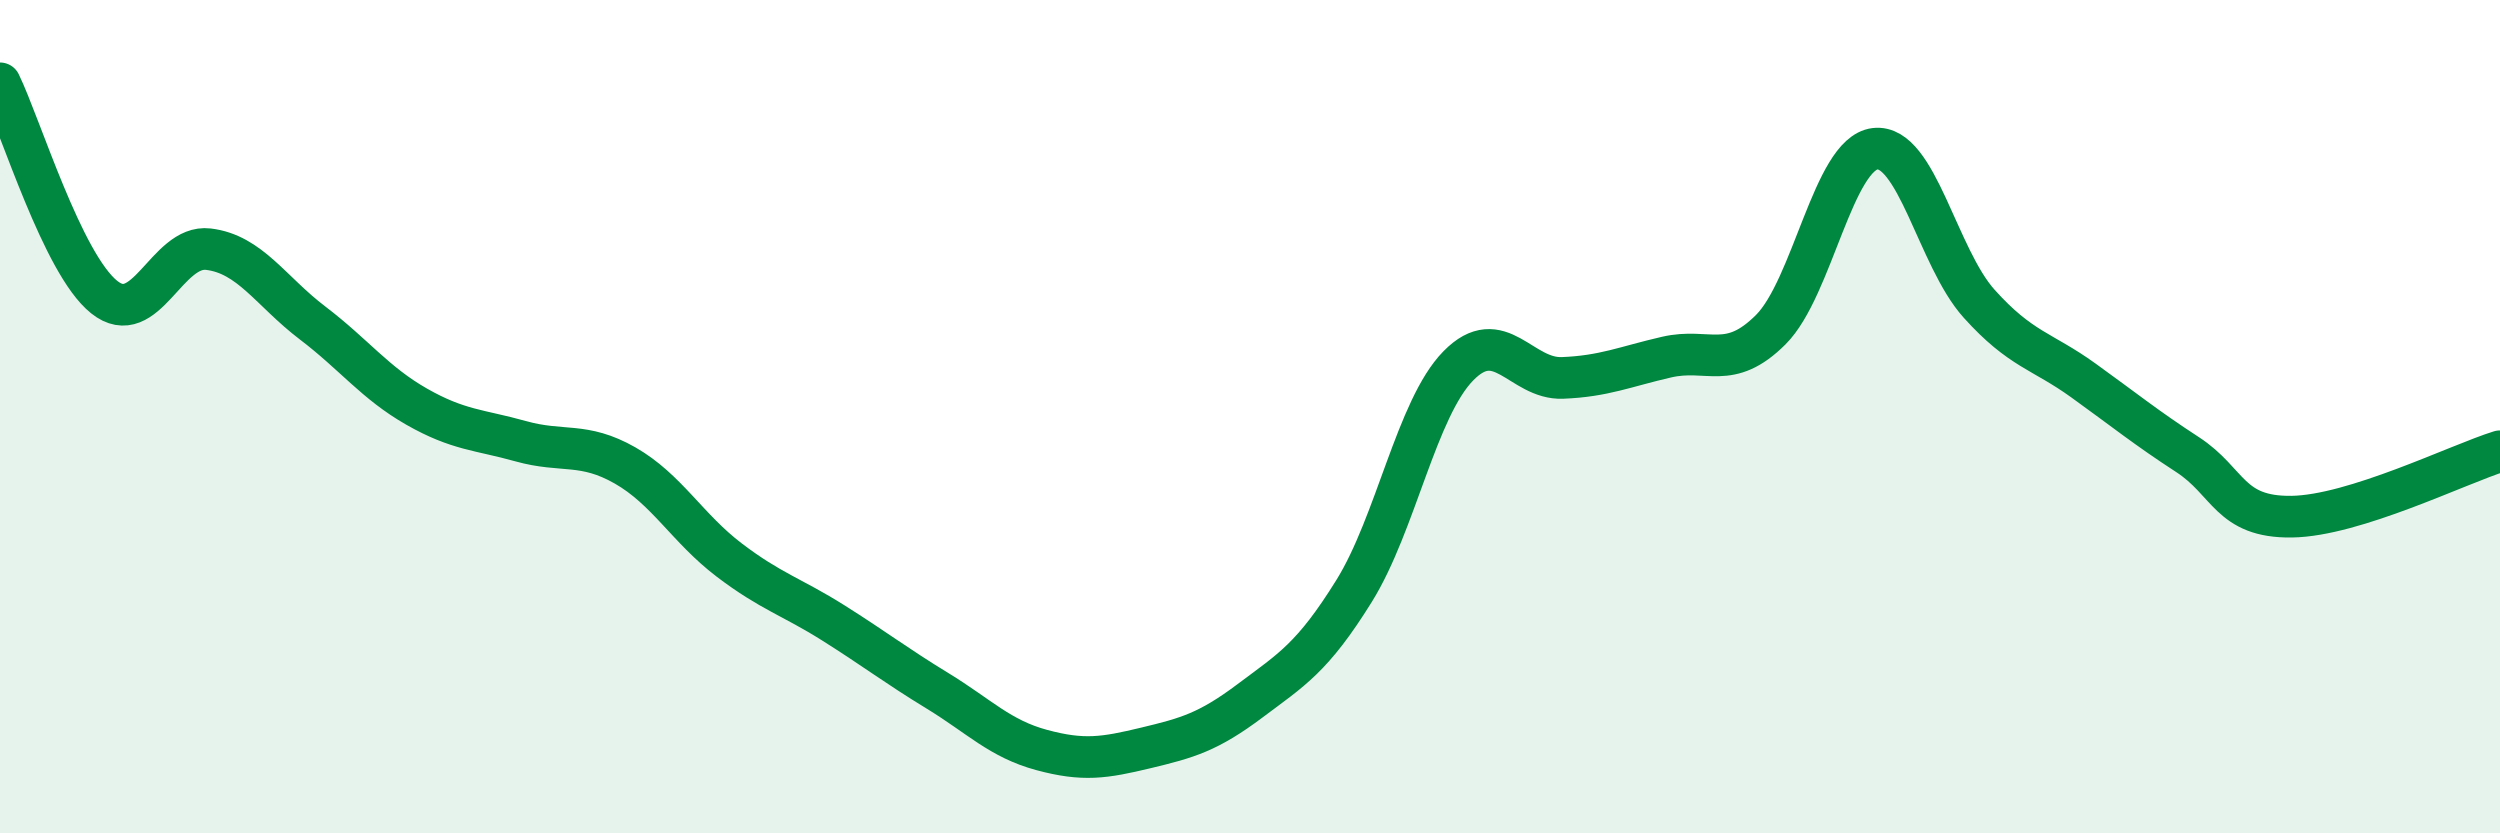 
    <svg width="60" height="20" viewBox="0 0 60 20" xmlns="http://www.w3.org/2000/svg">
      <path
        d="M 0,2 C 0.5,3.03 1.5,6.33 2.5,7.13 C 3.5,7.93 4,5.86 5,5.98 C 6,6.1 6.5,6.99 7.5,7.75 C 8.5,8.51 9,9.19 10,9.76 C 11,10.33 11.5,10.31 12.5,10.59 C 13.5,10.87 14,10.6 15,11.17 C 16,11.74 16.5,12.68 17.5,13.44 C 18.5,14.2 19,14.32 20,14.95 C 21,15.58 21.5,15.97 22.5,16.58 C 23.5,17.19 24,17.73 25,18 C 26,18.27 26.5,18.19 27.5,17.95 C 28.5,17.71 29,17.57 30,16.82 C 31,16.07 31.5,15.79 32.5,14.18 C 33.5,12.57 34,9.8 35,8.78 C 36,7.76 36.5,9.11 37.5,9.07 C 38.5,9.03 39,8.8 40,8.57 C 41,8.34 41.5,8.91 42.5,7.91 C 43.5,6.91 44,3.69 45,3.57 C 46,3.45 46.5,6.18 47.5,7.29 C 48.5,8.4 49,8.41 50,9.13 C 51,9.85 51.5,10.26 52.5,10.91 C 53.5,11.56 53.5,12.42 55,12.4 C 56.5,12.38 59,11.14 60,10.83L60 20L0 20Z"
        fill="#008740"
        opacity="0.1"
        stroke-linecap="round"
        stroke-linejoin="round"
      />
      <path
        d="M 0,2 C 0.5,3.03 1.5,6.33 2.5,7.13 C 3.5,7.93 4,5.86 5,5.98 C 6,6.1 6.5,6.99 7.5,7.75 C 8.5,8.51 9,9.19 10,9.76 C 11,10.33 11.5,10.31 12.5,10.59 C 13.5,10.87 14,10.6 15,11.17 C 16,11.74 16.5,12.68 17.5,13.44 C 18.5,14.2 19,14.32 20,14.95 C 21,15.58 21.5,15.97 22.5,16.58 C 23.5,17.19 24,17.73 25,18 C 26,18.27 26.5,18.19 27.5,17.95 C 28.5,17.71 29,17.57 30,16.82 C 31,16.07 31.5,15.79 32.5,14.18 C 33.5,12.57 34,9.8 35,8.78 C 36,7.76 36.5,9.11 37.5,9.07 C 38.5,9.03 39,8.8 40,8.57 C 41,8.34 41.5,8.91 42.5,7.91 C 43.5,6.91 44,3.69 45,3.57 C 46,3.45 46.5,6.18 47.5,7.29 C 48.5,8.4 49,8.41 50,9.13 C 51,9.85 51.5,10.26 52.5,10.91 C 53.5,11.56 53.5,12.42 55,12.4 C 56.5,12.38 59,11.14 60,10.83"
        stroke="#008740"
        stroke-width="1"
        fill="none"
        stroke-linecap="round"
        stroke-linejoin="round"
      />
    </svg>
  